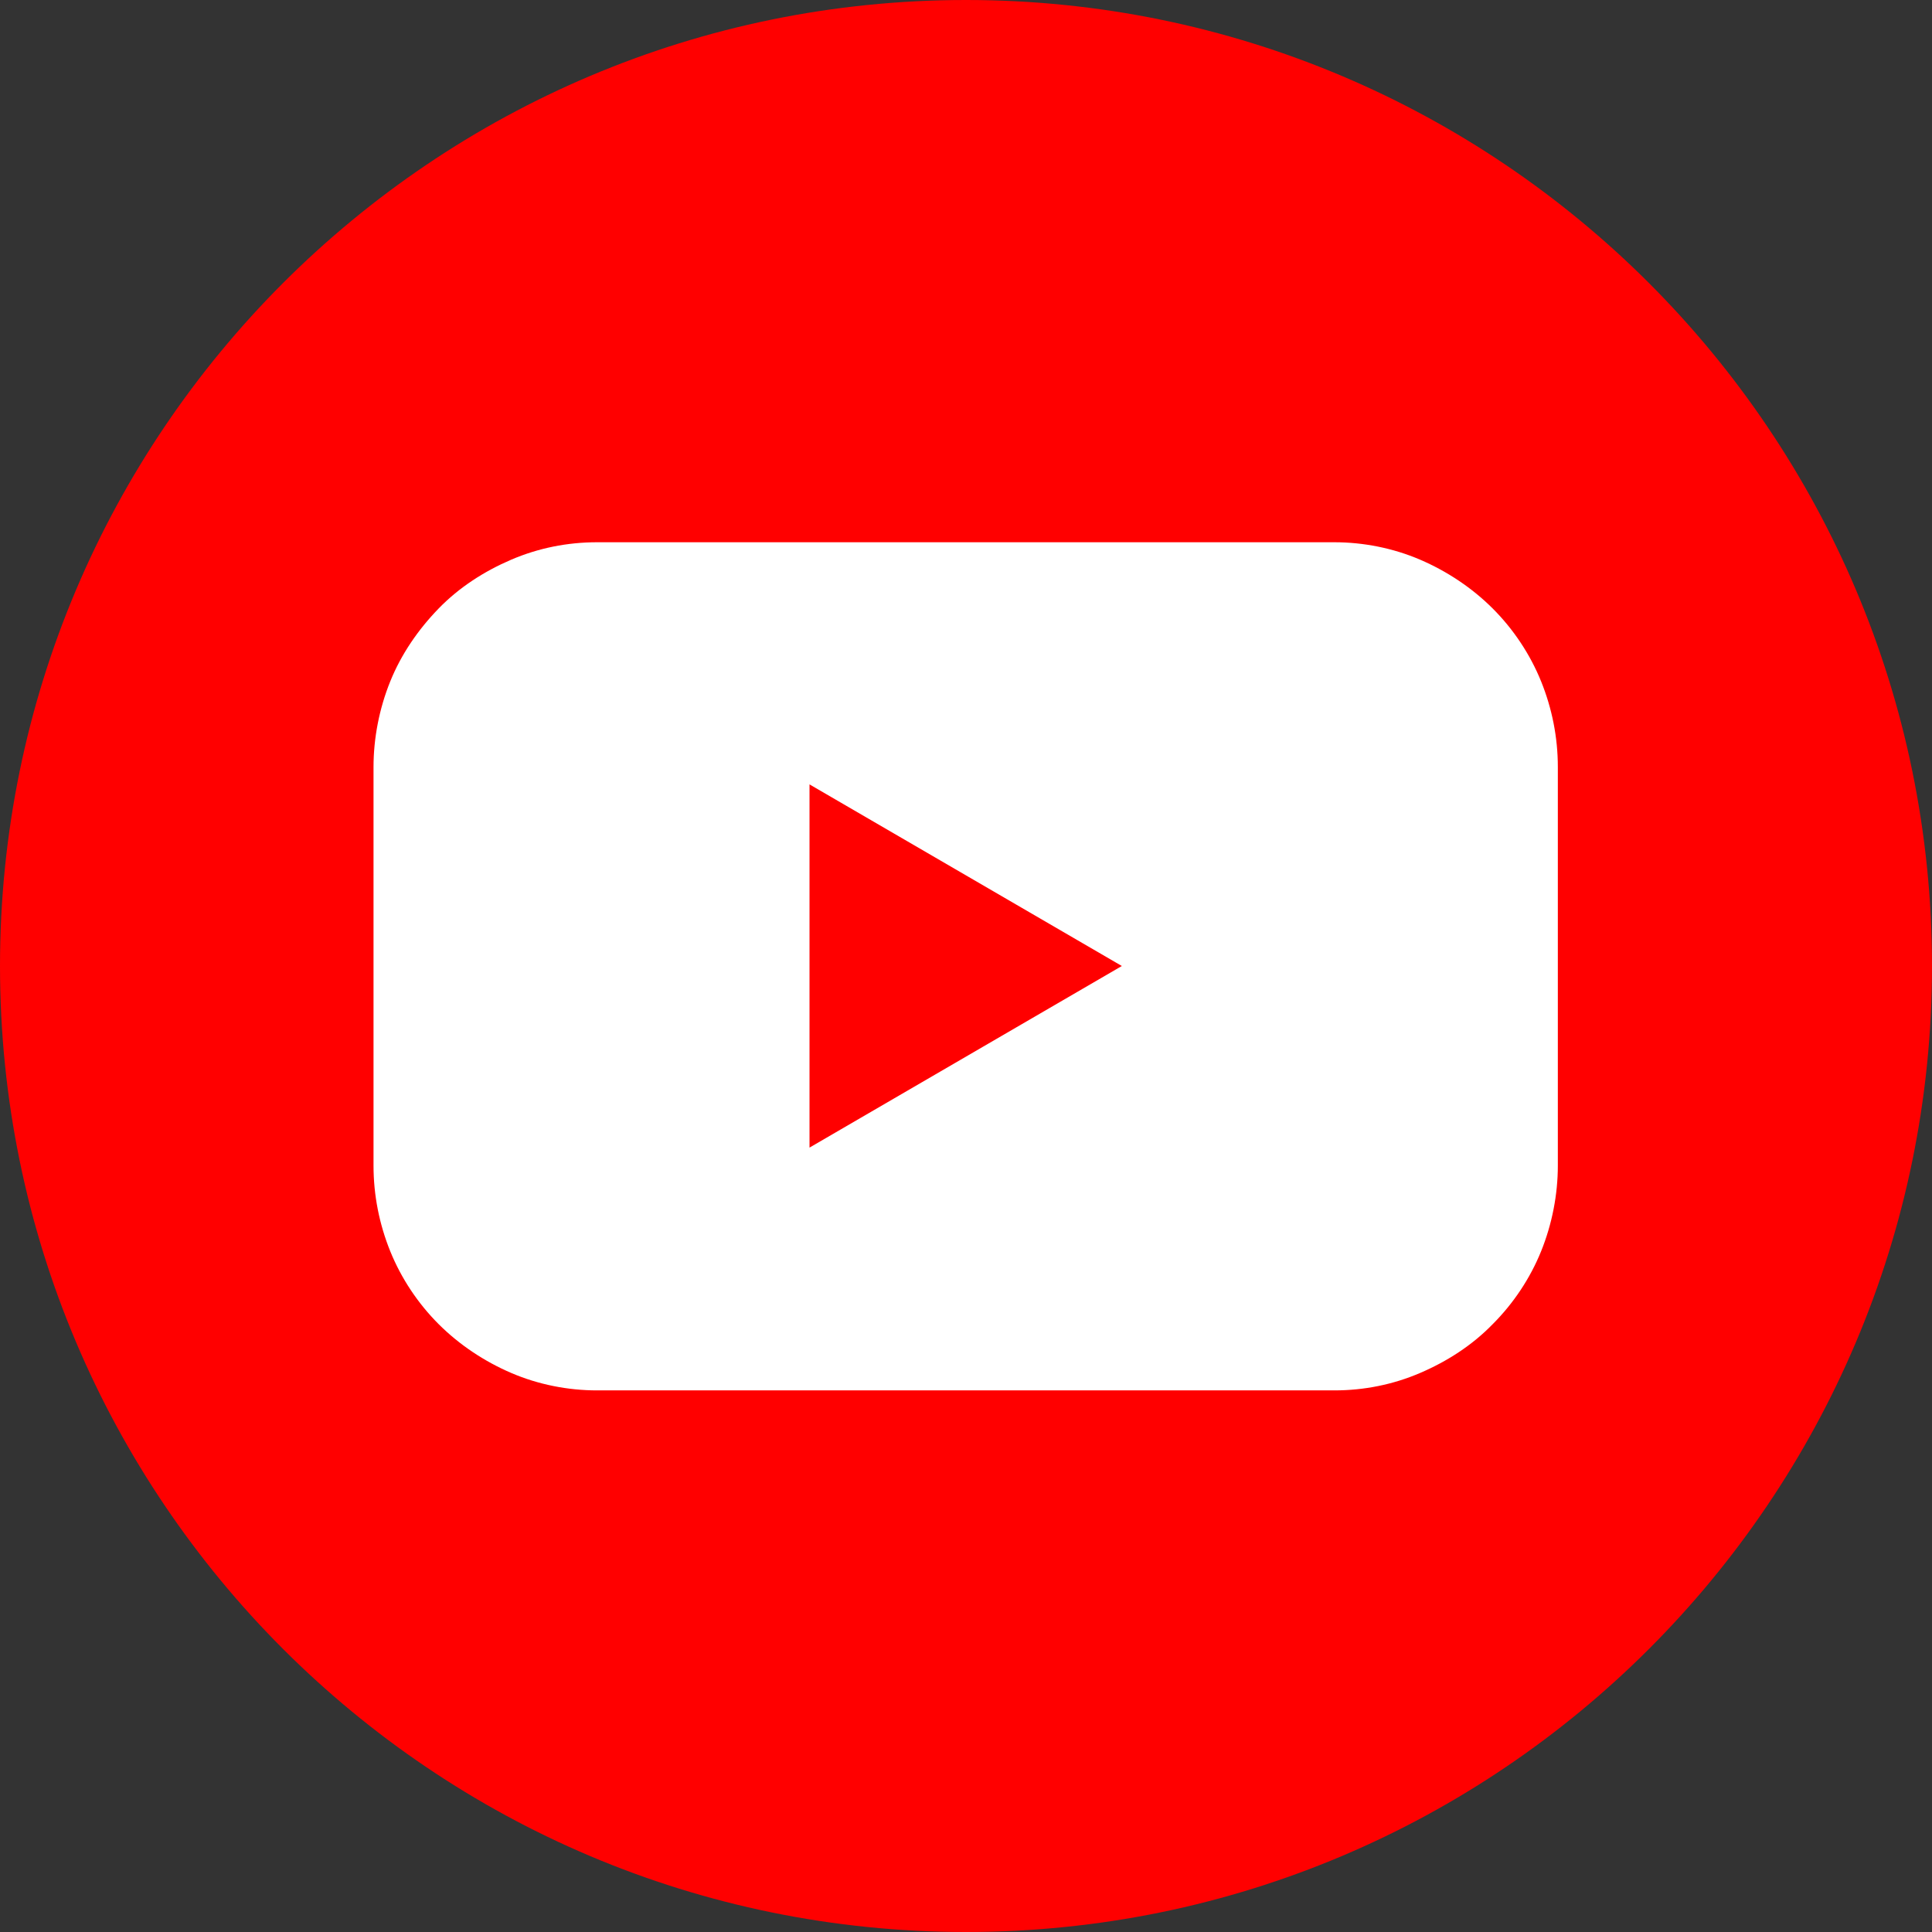 <?xml version="1.0" encoding="UTF-8"?><svg id="Layer_1" xmlns="http://www.w3.org/2000/svg" viewBox="0 0 30 30"><rect x="0" y="0" width="30" height="30" fill="#333333" stroke="none"/><defs><style>.cls-1{fill:#fff;}.cls-2{fill:red;}</style></defs><path class="cls-2" d="m15,30c8.28,0,15-6.72,15-15S23.28,0,15,0,0,6.72,0,15s6.72,15,15,15Z"/><path class="cls-1" d="m20.72,8.42h-11.45c-.46,0-.91.09-1.33.27-.42.18-.81.43-1.13.76s-.58.71-.75,1.13c-.17.42-.26.88-.26,1.33v6.19c0,.46.09.91.26,1.33.17.42.43.81.75,1.13.32.32.71.58,1.13.76.42.18.88.27,1.33.27h11.45c.46,0,.91-.09,1.33-.27.42-.18.81-.43,1.13-.76.32-.32.58-.71.75-1.13.17-.42.26-.88.26-1.33v-6.19c0-.46-.09-.91-.26-1.33-.17-.42-.43-.81-.75-1.13-.32-.32-.71-.58-1.13-.76-.42-.18-.88-.27-1.33-.27Zm-8.15,9.4v-5.64l4.85,2.82-4.85,2.82Z"/></svg>
